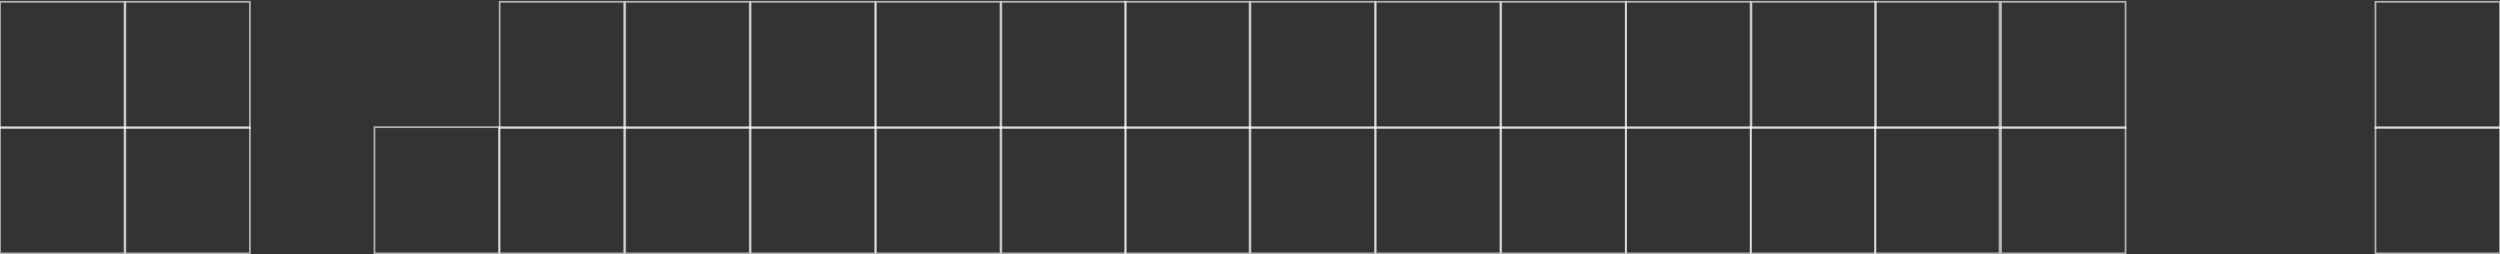 <svg width="1396" height="142" viewBox="0 0 1396 142" fill="none" xmlns="http://www.w3.org/2000/svg">
<rect x="0" y="0" width="1396" height="142" fill="#333333" stroke="none"/>
<path d="M69.54 71H0V141.486H69.54V71Z" stroke="white" stroke-opacity="0.61"/>
<path d="M139.54 71H70V141.486H139.54V71Z" stroke="white" stroke-opacity="0.61"/>
<path d="M69.54 1H0V71.486H69.54V1Z" stroke="white" stroke-opacity="0.61"/>
<path d="M139.54 1H70V71.486H139.54V1Z" stroke="white" stroke-opacity="0.61"/>
<path d="M278.634 71H209.094V141.486H278.634V71Z" stroke="white" stroke-opacity="0.61"/>
<path d="M348.54 71H279V141.486H348.54V71Z" stroke="white" stroke-opacity="0.61"/>
<path d="M418.657 71H349.117V141.486H418.657V71Z" stroke="white" stroke-opacity="0.61"/>
<path d="M488.673 71H419.133V141.486H488.673V71Z" stroke="white" stroke-opacity="0.61"/>
<path d="M558.673 71H489.133V141.486H558.673V71Z" stroke="white" stroke-opacity="0.61"/>
<path d="M628.696 71H559.156V141.486H628.696V71Z" stroke="white" stroke-opacity="0.61"/>
<path d="M697.759 71H628.219V141.486H697.759V71Z" stroke="white" stroke-opacity="0.61"/>
<path d="M767.774 71H698.234V141.486H767.774V71Z" stroke="white" stroke-opacity="0.61"/>
<path d="M837.79 71H768.25V141.486H837.79V71Z" stroke="white" stroke-opacity="0.61"/>
<path d="M907.805 71H838.266V141.486H907.805V71Z" stroke="white" stroke-opacity="0.61"/>
<path d="M977.54 71H908V141.486H977.54V71Z" stroke="white" stroke-opacity="0.61"/>
<path d="M1047.27 71H977.734V141.486H1047.27V71Z" stroke="white" stroke-opacity="0.61"/>
<path d="M1186.91 71H1117.37V141.486H1186.91V71Z" stroke="white" stroke-opacity="0.61"/>
<path d="M1396 71H1326.46V141.486H1396V71Z" stroke="white" stroke-opacity="0.61"/>
<path d="M348.54 1H279V71.486H348.54V1Z" stroke="white" stroke-opacity="0.61"/>
<path d="M418.657 1H349.117V71.486H418.657V1Z" stroke="white" stroke-opacity="0.61"/>
<path d="M488.673 1H419.133V71.486H488.673V1Z" stroke="white" stroke-opacity="0.61"/>
<path d="M558.673 1H489.133V71.486H558.673V1Z" stroke="white" stroke-opacity="0.61"/>
<path d="M628.696 1H559.156V71.486H628.696V1Z" stroke="white" stroke-opacity="0.61"/>
<path d="M697.759 1H628.219V71.486H697.759V1Z" stroke="white" stroke-opacity="0.61"/>
<path d="M767.774 1H698.234V71.486H767.774V1Z" stroke="white" stroke-opacity="0.61"/>
<path d="M837.79 1H768.25V71.486H837.79V1Z" stroke="white" stroke-opacity="0.61"/>
<path d="M907.805 1H838.266V71.486H907.805V1Z" stroke="white" stroke-opacity="0.61"/>
<path d="M977.54 1H908V71.486H977.54V1Z" stroke="white" stroke-opacity="0.61"/>
<path d="M1186.91 1H1117.37V71.486H1186.91V1Z" stroke="white" stroke-opacity="0.61"/>
<path d="M1047.54 1H978V71.486H1047.54V1Z" stroke="white" stroke-opacity="0.61"/>
<path d="M1116.54 1H1047V71.486H1116.54V1Z" stroke="white" stroke-opacity="0.61"/>
<path d="M1116.54 71H1047V141.486H1116.54V71Z" stroke="white" stroke-opacity="0.61"/>
<path d="M1396 1H1326.46V71.486H1396V1Z" stroke="white" stroke-opacity="0.61"/>
</svg>
